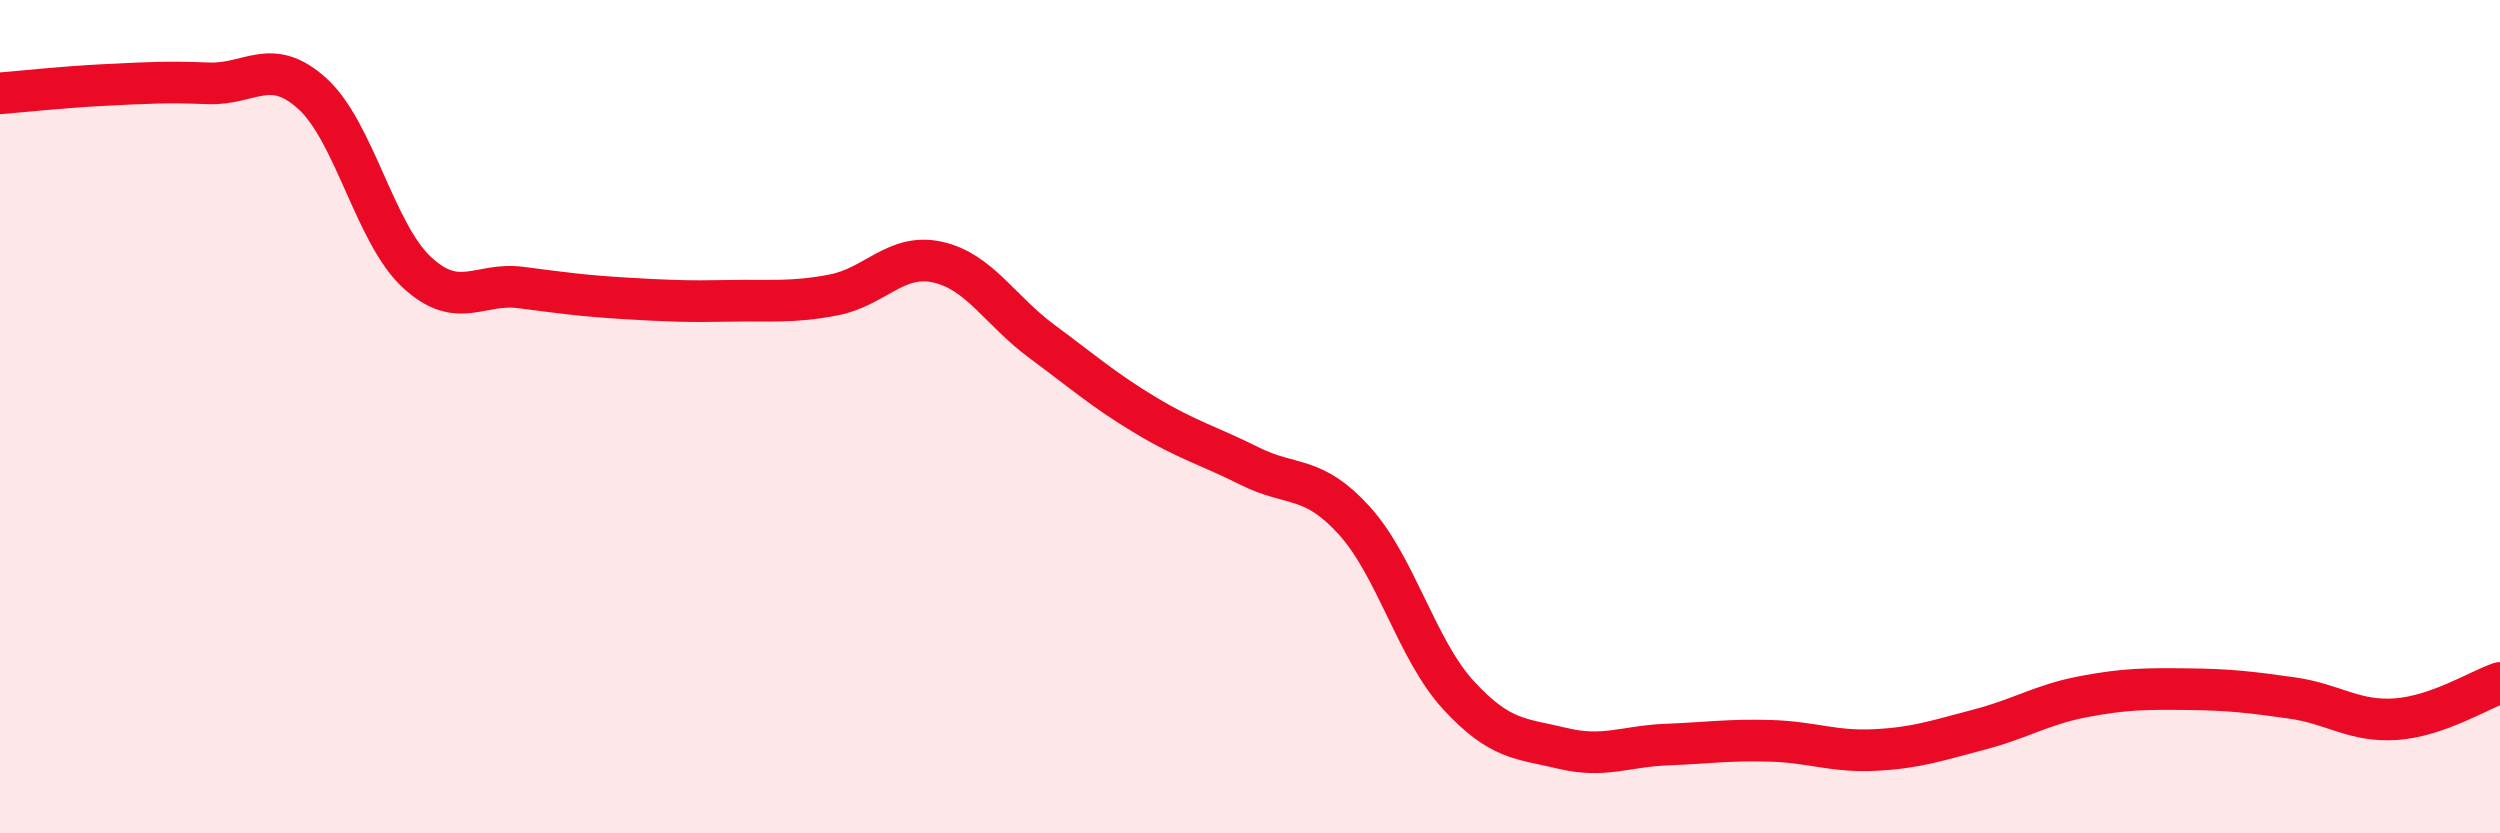 
    <svg width="60" height="20" viewBox="0 0 60 20" xmlns="http://www.w3.org/2000/svg">
      <path
        d="M 0,2.24 C 0.5,2.2 1.5,2.09 2.5,2.04 C 3.5,1.99 4,1.96 5,2 C 6,2.04 6.5,1.34 7.5,2.25 C 8.5,3.16 9,5.6 10,6.53 C 11,7.46 11.5,6.77 12.5,6.9 C 13.5,7.03 14,7.1 15,7.16 C 16,7.22 16.5,7.24 17.5,7.22 C 18.5,7.2 19,7.27 20,7.08 C 21,6.89 21.5,6.07 22.5,6.29 C 23.5,6.51 24,7.45 25,8.19 C 26,8.93 26.5,9.37 27.5,9.97 C 28.5,10.57 29,10.69 30,11.19 C 31,11.69 31.5,11.39 32.5,12.49 C 33.5,13.59 34,15.59 35,16.68 C 36,17.77 36.5,17.72 37.5,17.96 C 38.5,18.2 39,17.91 40,17.87 C 41,17.83 41.5,17.75 42.5,17.78 C 43.5,17.81 44,18.05 45,18 C 46,17.95 46.5,17.77 47.5,17.51 C 48.5,17.25 49,16.91 50,16.72 C 51,16.53 51.5,16.53 52.5,16.54 C 53.5,16.55 54,16.61 55,16.75 C 56,16.89 56.5,17.33 57.5,17.26 C 58.5,17.19 59.5,16.56 60,16.39L60 20L0 20Z"
        fill="#EB0A25"
        opacity="0.1"
        stroke-linecap="round"
        stroke-linejoin="round"
      />
      <path
        d="M 0,2.24 C 0.5,2.2 1.5,2.09 2.5,2.04 C 3.5,1.99 4,1.96 5,2 C 6,2.04 6.5,1.34 7.5,2.25 C 8.5,3.16 9,5.6 10,6.53 C 11,7.46 11.5,6.77 12.5,6.9 C 13.5,7.03 14,7.1 15,7.16 C 16,7.22 16.5,7.24 17.5,7.22 C 18.5,7.2 19,7.27 20,7.08 C 21,6.89 21.5,6.07 22.5,6.29 C 23.5,6.51 24,7.45 25,8.19 C 26,8.93 26.5,9.37 27.5,9.97 C 28.5,10.57 29,10.69 30,11.19 C 31,11.69 31.5,11.39 32.5,12.49 C 33.5,13.59 34,15.59 35,16.68 C 36,17.77 36.5,17.72 37.5,17.96 C 38.5,18.2 39,17.91 40,17.87 C 41,17.83 41.5,17.75 42.5,17.78 C 43.5,17.81 44,18.05 45,18 C 46,17.95 46.5,17.77 47.5,17.51 C 48.5,17.25 49,16.91 50,16.72 C 51,16.53 51.5,16.53 52.5,16.54 C 53.5,16.55 54,16.61 55,16.75 C 56,16.89 56.5,17.33 57.5,17.26 C 58.5,17.19 59.5,16.56 60,16.39"
        stroke="#EB0A25"
        stroke-width="1"
        fill="none"
        stroke-linecap="round"
        stroke-linejoin="round"
      />
    </svg>
  